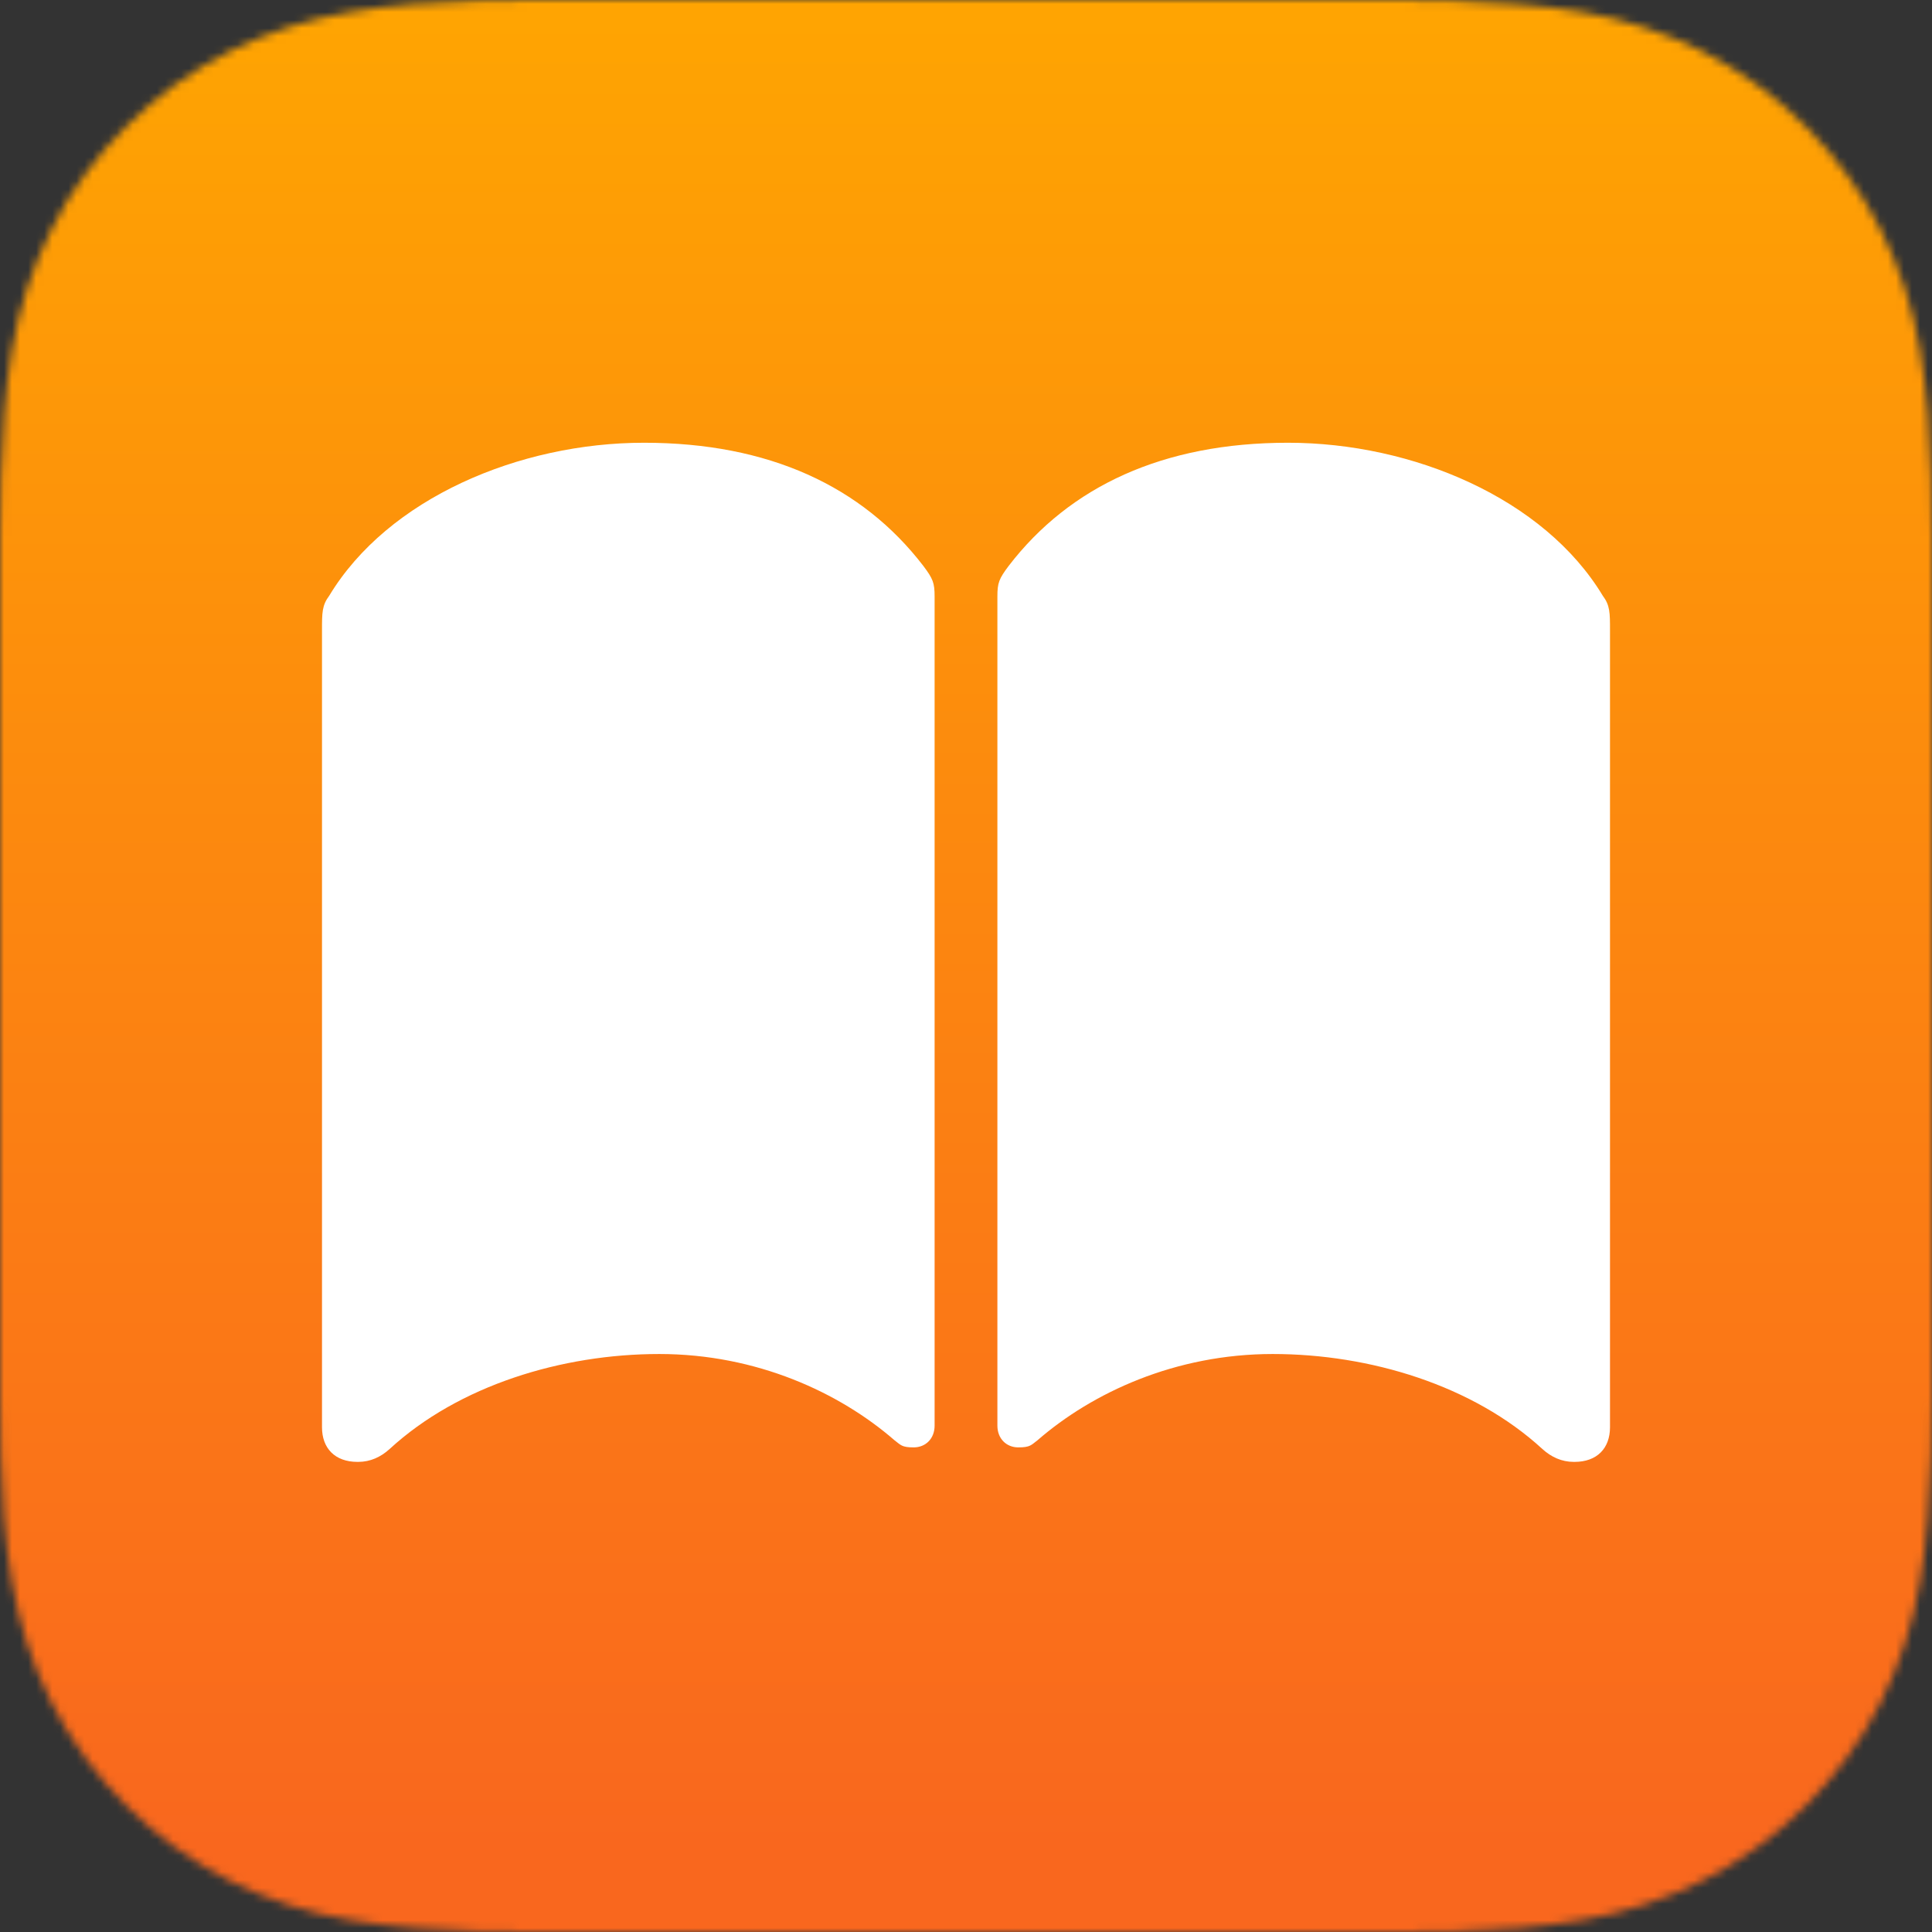 <?xml version="1.0" encoding="UTF-8"?>
<svg xmlns="http://www.w3.org/2000/svg" xmlns:xlink="http://www.w3.org/1999/xlink" id="Layer_1" data-name="Layer 1" version="1.1" viewBox="0 0 240 240">
  <rect x="0" y="0" width="240" height="240" fill="#333333" stroke="none"/>
  <defs>
    <style>
      .cls-1 {
        fill: url(#linear-gradient);
      }

      .cls-1, .cls-2, .cls-3 {
        stroke-width: 0px;
      }

      .cls-2 {
        fill-rule: evenodd;
      }

      .cls-2, .cls-3 {
        fill: #fff;
      }

      .cls-4 {
        mask: url(#mask-2);
      }
    </style>
    <mask id="mask-2" data-name="mask" x="0" y="0" width="240" height="240" maskUnits="userSpaceOnUse">
      <g id="mask-2">
        <path id="path-1" class="cls-2" d="M240,75.1c0-2.9,0-5.7,0-8.6,0-2.4,0-4.8-.1-7.2-.1-5.3-.5-10.6-1.4-15.8-.9-5.3-2.5-10.2-4.9-15-2.4-4.7-5.5-9-9.3-12.8-3.7-3.7-8.1-6.9-12.8-9.3-4.8-2.4-9.7-4-15-4.9-5.2-.9-10.5-1.2-15.8-1.4-2.4,0-4.8,0-7.2-.1-2.9,0-5.7,0-8.6,0h-89.8c-2.9,0-5.7,0-8.6,0-2.4,0-4.8,0-7.2.1-5.3.1-10.6.5-15.8,1.4-5.3.9-10.2,2.5-15,4.9-4.7,2.4-9,5.5-12.8,9.3-3.7,3.7-6.9,8-9.3,12.8-2.4,4.8-4,9.7-4.9,15-.9,5.2-1.2,10.5-1.4,15.8,0,2.4,0,4.8-.1,7.2,0,2.9,0,5.7,0,8.6v89.8c0,2.9,0,5.7,0,8.6,0,2.4,0,4.8.1,7.2.1,5.3.5,10.6,1.4,15.8.9,5.3,2.5,10.2,4.9,15,2.4,4.7,5.5,9,9.3,12.8,3.7,3.7,8.1,6.9,12.8,9.3,4.8,2.4,9.7,4,15,4.9,5.2.9,10.5,1.2,15.8,1.4,2.4,0,4.8,0,7.2.1,2.9,0,5.7,0,8.6,0h89.8c2.9,0,5.7,0,8.6,0,2.4,0,4.8,0,7.2-.1,5.3-.1,10.6-.5,15.8-1.4,5.3-.9,10.2-2.5,15-4.9,4.7-2.4,9-5.5,12.8-9.3,3.7-3.7,6.9-8,9.3-12.8,2.4-4.8,4-9.7,4.9-15,.9-5.2,1.2-10.5,1.4-15.8,0-2.4,0-4.8.1-7.2,0-2.9,0-5.7,0-8.6v-89.8Z"></path>
      </g>
    </mask>
    <linearGradient id="linear-gradient" x1="-183.7" y1="515.9" x2="-183.7" y2="514.9" gradientTransform="translate(44215 123805) scale(240 -240)" gradientUnits="userSpaceOnUse">
      <stop offset="0" stop-color="#ffa800"></stop>
      <stop offset="1" stop-color="#f9671e"></stop>
    </linearGradient>
  </defs>
  <g id="assets_books-80_3x-masked" data-name="assets/books-80@3x-masked">
    <g class="cls-4">
      <g id="books-1024">
        <g id="Gradient">
          <rect id="Rectangle" class="cls-1" width="240" height="240"></rect>
        </g>
        <path id="Glyph" class="cls-3" d="M195.6,181.6c2.8,0,4.4-1.7,4.4-4.3v-99c0-2.2,0-3.1-.9-4.3-7.3-12.1-23.6-19-39.1-19s-27.1,5.4-34.7,15.3c-1.2,1.6-1.4,2.1-1.4,3.8v103c0,1.6,1.1,2.7,2.6,2.7s1.6-.3,2.4-.9c6.8-5.9,17.1-10.7,29.2-10.7s24.9,3.9,33.5,11.8c1.1,1,2.4,1.6,3.9,1.6ZM44.4,181.6c-2.8,0-4.4-1.7-4.4-4.3v-99c0-2.2,0-3.1.9-4.3,7.3-12.1,23.6-19,39.1-19s27.1,5.4,34.7,15.3c1.2,1.6,1.4,2.1,1.4,3.8v103c0,1.6-1.1,2.7-2.6,2.7s-1.6-.3-2.4-.9c-6.8-5.9-17.1-10.7-29.2-10.7s-24.9,3.9-33.5,11.8c-1.1,1-2.4,1.6-3.9,1.6Z"></path>
      </g>
    </g>
  </g>
</svg>
